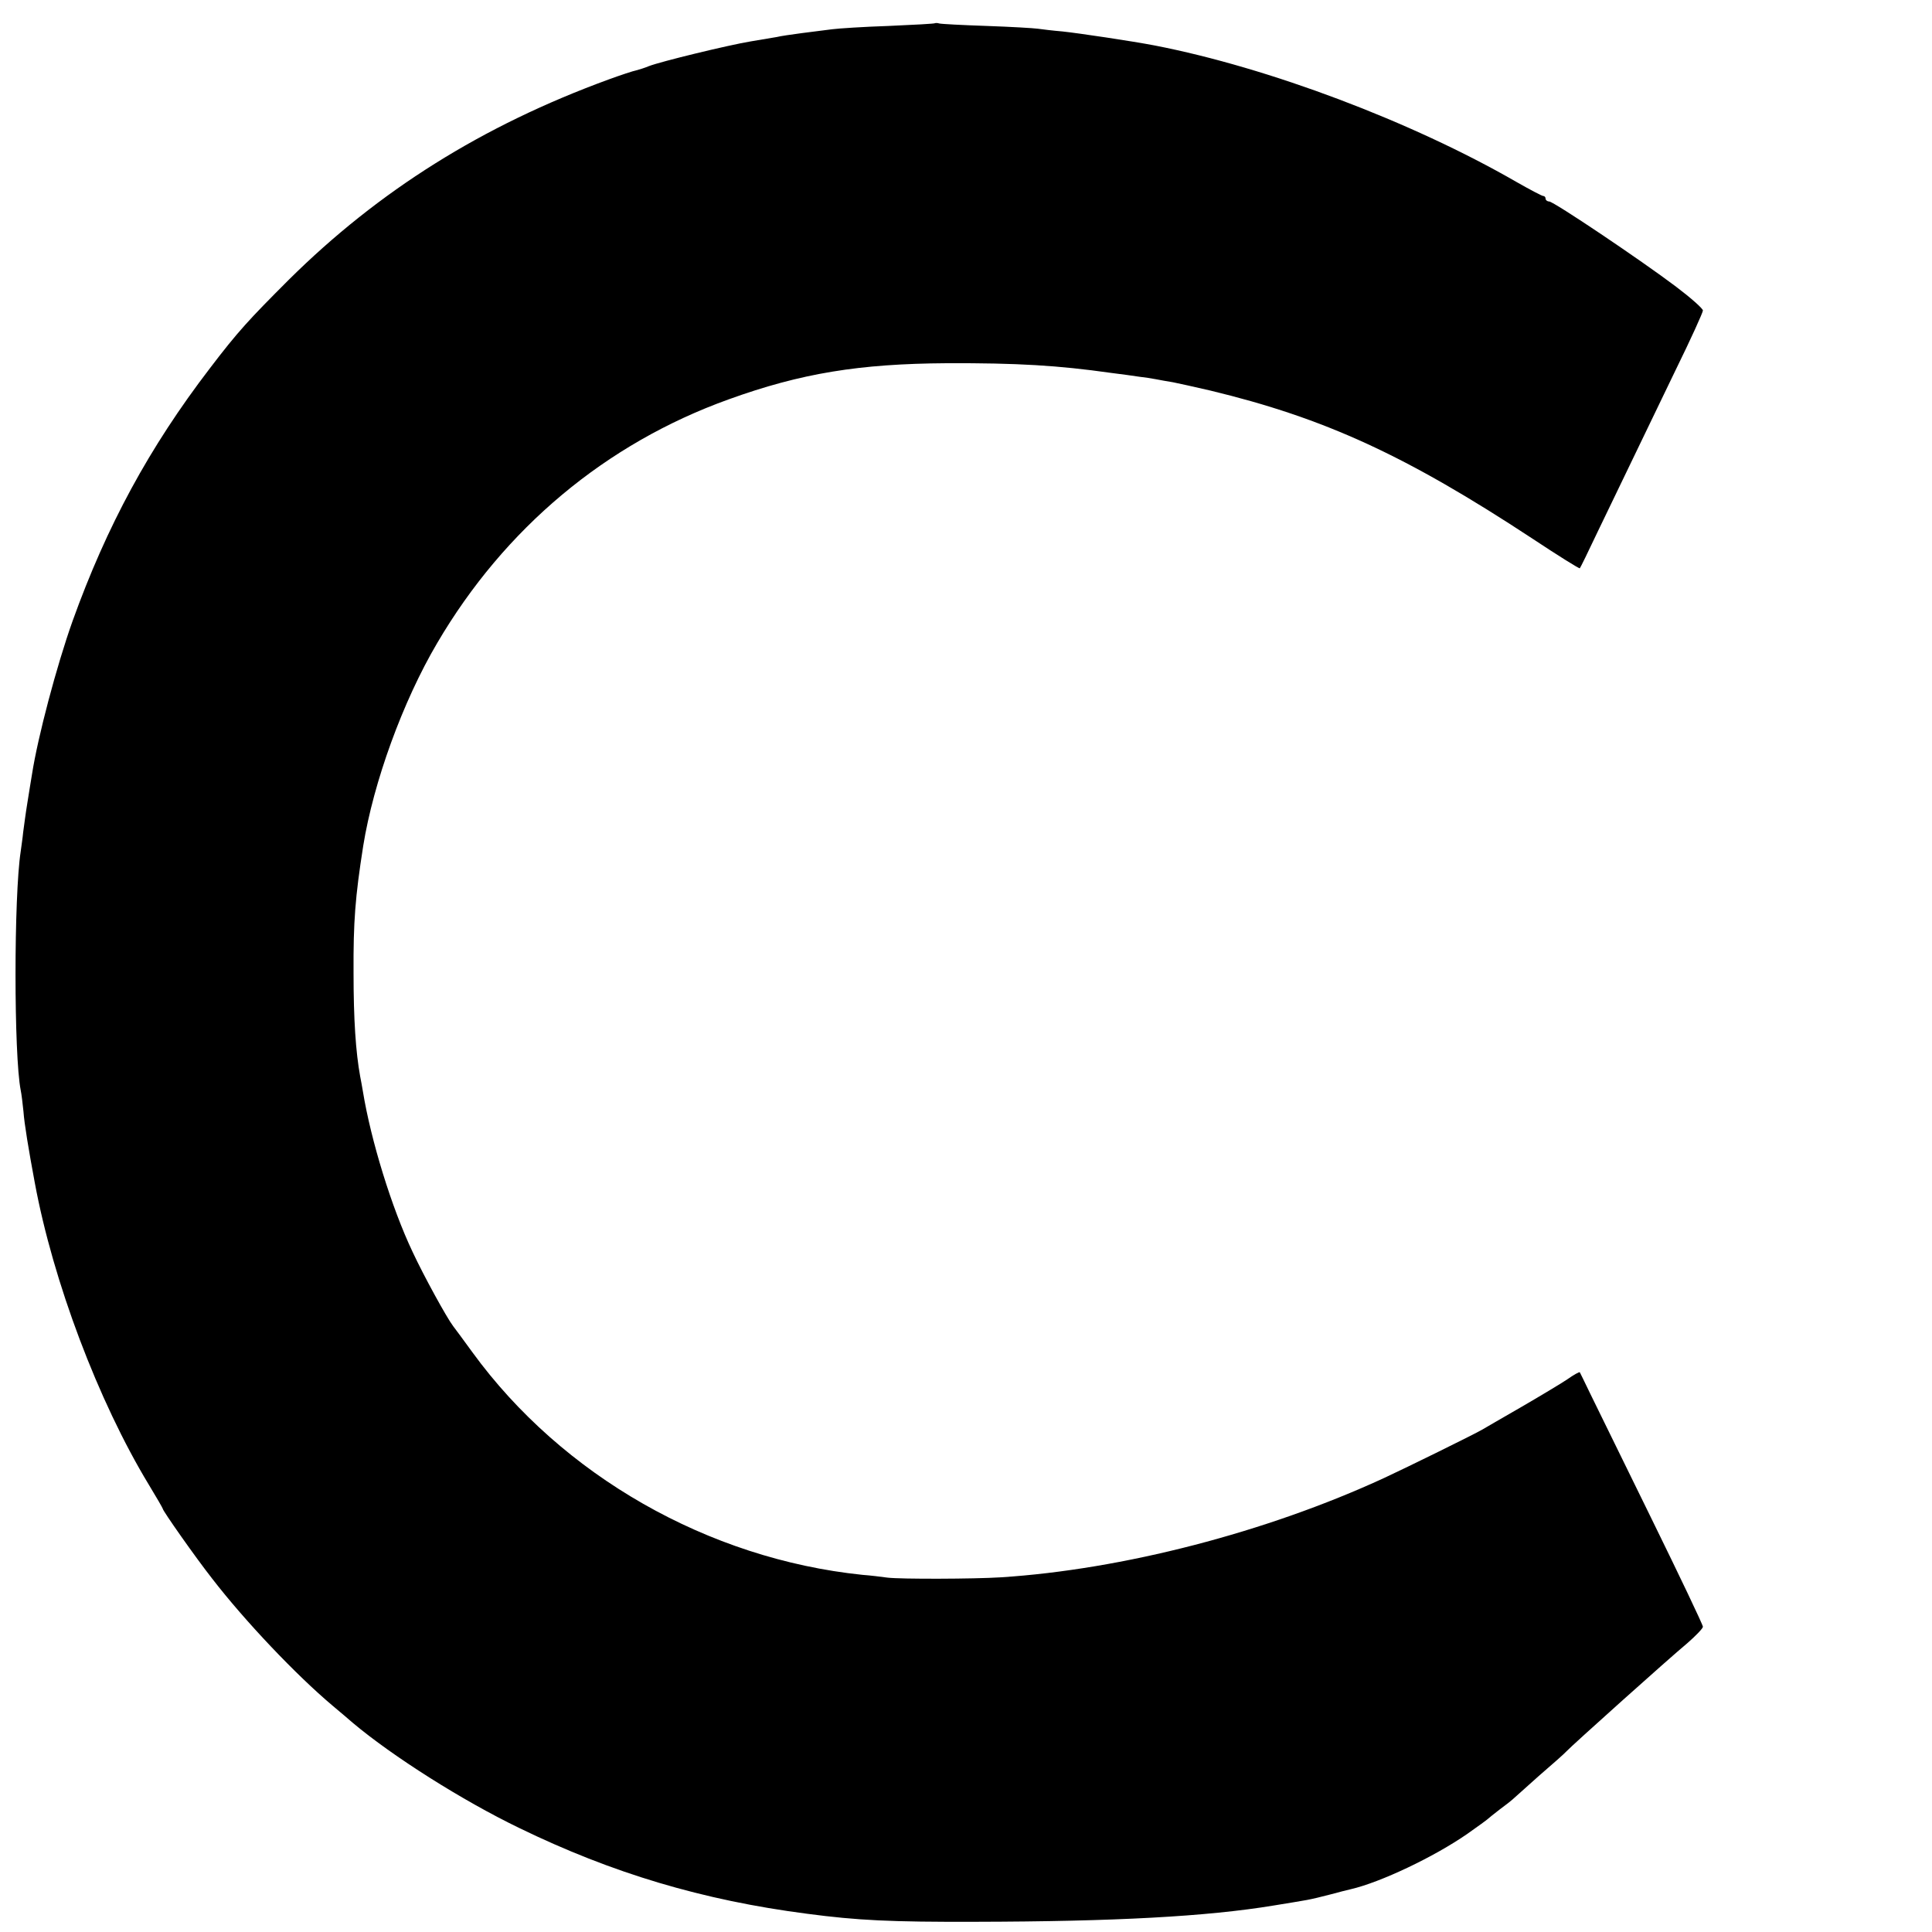<?xml version="1.0" standalone="no"?>
<!DOCTYPE svg PUBLIC "-//W3C//DTD SVG 20010904//EN"
 "http://www.w3.org/TR/2001/REC-SVG-20010904/DTD/svg10.dtd">
<svg version="1.0" xmlns="http://www.w3.org/2000/svg"
 width="700pt" height="700pt" viewBox="0 0 700 700"
 preserveAspectRatio="xMidYMid meet">
<g transform="translate(0,700) scale(0.1,-0.1)"
fill="#000000" stroke="none">
<path d="M3388 6916 c-1 -2 -77 -6 -168 -10 -91 -3 -183 -9 -205 -12 -22 -3
-71 -9 -110 -14 -38 -5 -79 -11 -90 -14 -11 -2 -54 -9 -95 -16 -79 -13 -327
-73 -370 -90 -14 -6 -34 -12 -45 -15 -11 -2 -56 -17 -100 -33 -457 -167 -833
-403 -1158 -725 -145 -145 -185 -188 -287 -322 -219 -286 -373 -570 -497 -915
-58 -163 -126 -420 -147 -555 -4 -22 -11 -69 -17 -105 -6 -36 -12 -83 -15
-105 -2 -22 -7 -53 -9 -70 -25 -162 -25 -738 0 -865 3 -14 7 -48 10 -77 3 -44
19 -140 41 -258 66 -357 230 -792 413 -1094 28 -46 51 -86 51 -88 0 -7 117
-174 179 -253 119 -154 303 -348 436 -460 28 -23 60 -51 73 -62 145 -122 398
-282 603 -381 337 -164 665 -262 1044 -311 181 -24 303 -30 610 -29 504 1 838
19 1080 59 50 8 104 17 120 20 17 3 55 12 85 20 30 8 64 17 74 19 108 25 302
117 423 201 37 26 70 50 73 53 3 3 23 19 45 36 22 16 42 32 45 35 3 3 46 41
95 85 50 43 95 83 100 89 16 18 375 340 438 392 31 27 57 54 57 60 0 7 -84
183 -186 391 -102 208 -202 412 -222 453 -20 41 -37 77 -38 78 -2 2 -22 -9
-46 -26 -24 -16 -99 -61 -168 -101 -69 -40 -132 -76 -140 -81 -27 -16 -273
-137 -355 -175 -427 -197 -949 -332 -1390 -360 -95 -6 -361 -7 -410 -1 -22 3
-62 8 -90 10 -560 58 -1088 360 -1413 806 -34 47 -66 90 -70 95 -23 30 -107
183 -147 269 -76 160 -151 404 -180 581 -3 17 -7 41 -10 55 -16 88 -24 206
-24 375 -1 186 6 275 35 460 37 230 143 523 268 735 244 416 611 723 1056 883
263 95 474 129 790 131 257 1 404 -8 595 -35 39 -5 85 -11 103 -14 18 -2 45
-6 60 -9 15 -3 43 -8 62 -11 19 -4 80 -17 135 -30 415 -100 709 -235 1168
-537 92 -61 169 -109 171 -107 2 2 31 61 64 131 72 149 149 309 283 587 55
112 99 209 99 216 0 7 -44 46 -97 86 -127 96 -444 309 -460 309 -7 0 -13 5
-13 10 0 6 -4 10 -9 10 -4 0 -48 23 -97 51 -380 219 -898 414 -1309 494 -83
16 -278 45 -335 51 -36 3 -76 8 -90 10 -14 2 -97 7 -185 10 -88 3 -165 7 -172
9 -6 2 -13 2 -15 1z"/>
</g>
</svg>
